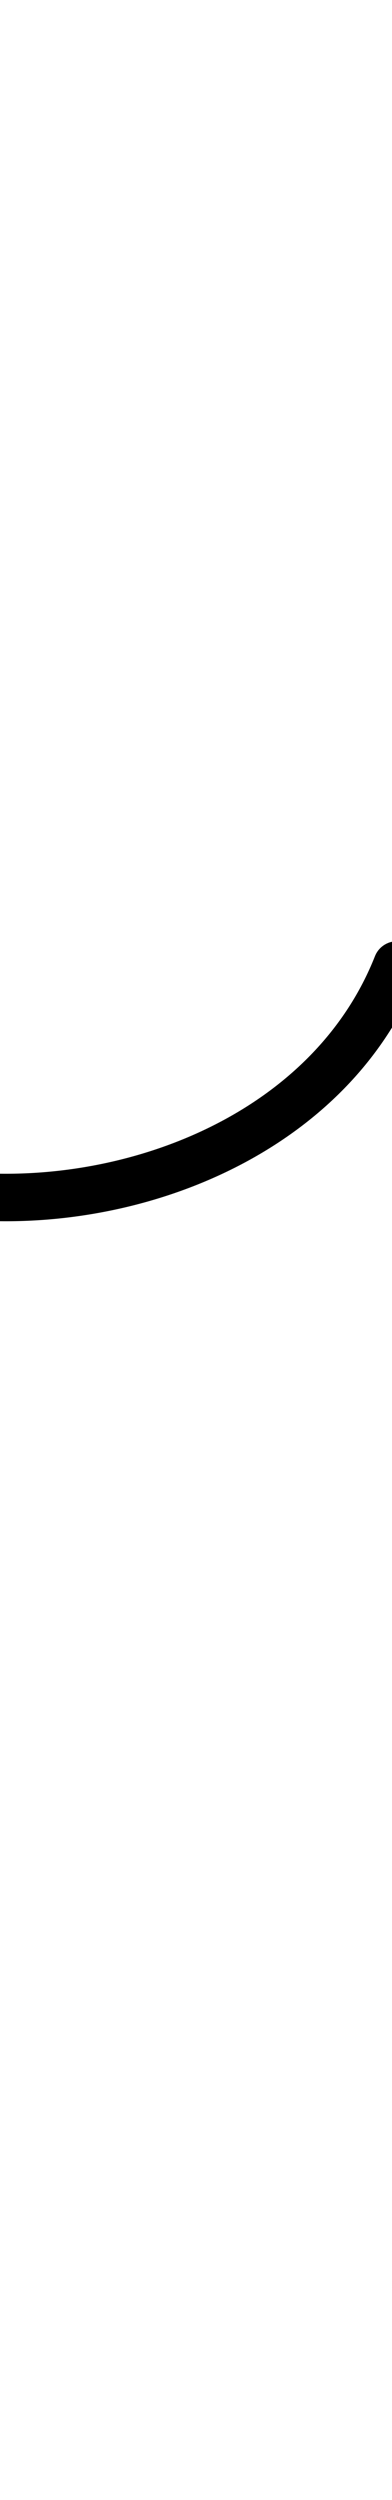 <?xml version="1.0" encoding="UTF-8"?>
<svg xmlns="http://www.w3.org/2000/svg" xmlns:inkscape="http://www.inkscape.org/namespaces/inkscape" xmlns:sodipodi="http://sodipodi.sourceforge.net/DTD/sodipodi-0.dtd" xmlns:svg="http://www.w3.org/2000/svg" version="1.1" viewBox="0 -350 157 1000">
    <sodipodi:namedview pagecolor="#ffffff" bordercolor="#666666" borderopacity="1.0" showgrid="true">
        <inkscape:grid id="grid№1" type="xygrid" dotted="false" enabled="true" visible="true" empspacing="10" />
        <sodipodi:guide id="baseline" position="0.00,350.00" orientation="0.00,1.00" />
    </sodipodi:namedview>
    <g id="glyph">
        <path d="M -0.114 138.499C -0.114 138.499 -0.114 138.499 -0.114 138.499C 67.921 139.319 141.527 105.954 167.833 39.496C 169.764 34.618 167.375 29.098 162.496 27.167C 157.618 25.236 152.098 27.625 150.167 32.504C 150.167 32.504 150.167 32.504 150.167 32.504C 126.804 91.525 60.158 120.224 0.114 119.501C -5.132 119.438 -9.436 123.639 -9.499 128.886C -9.563 134.132 -5.361 138.436 -0.114 138.499Z" />
    </g>
</svg>
